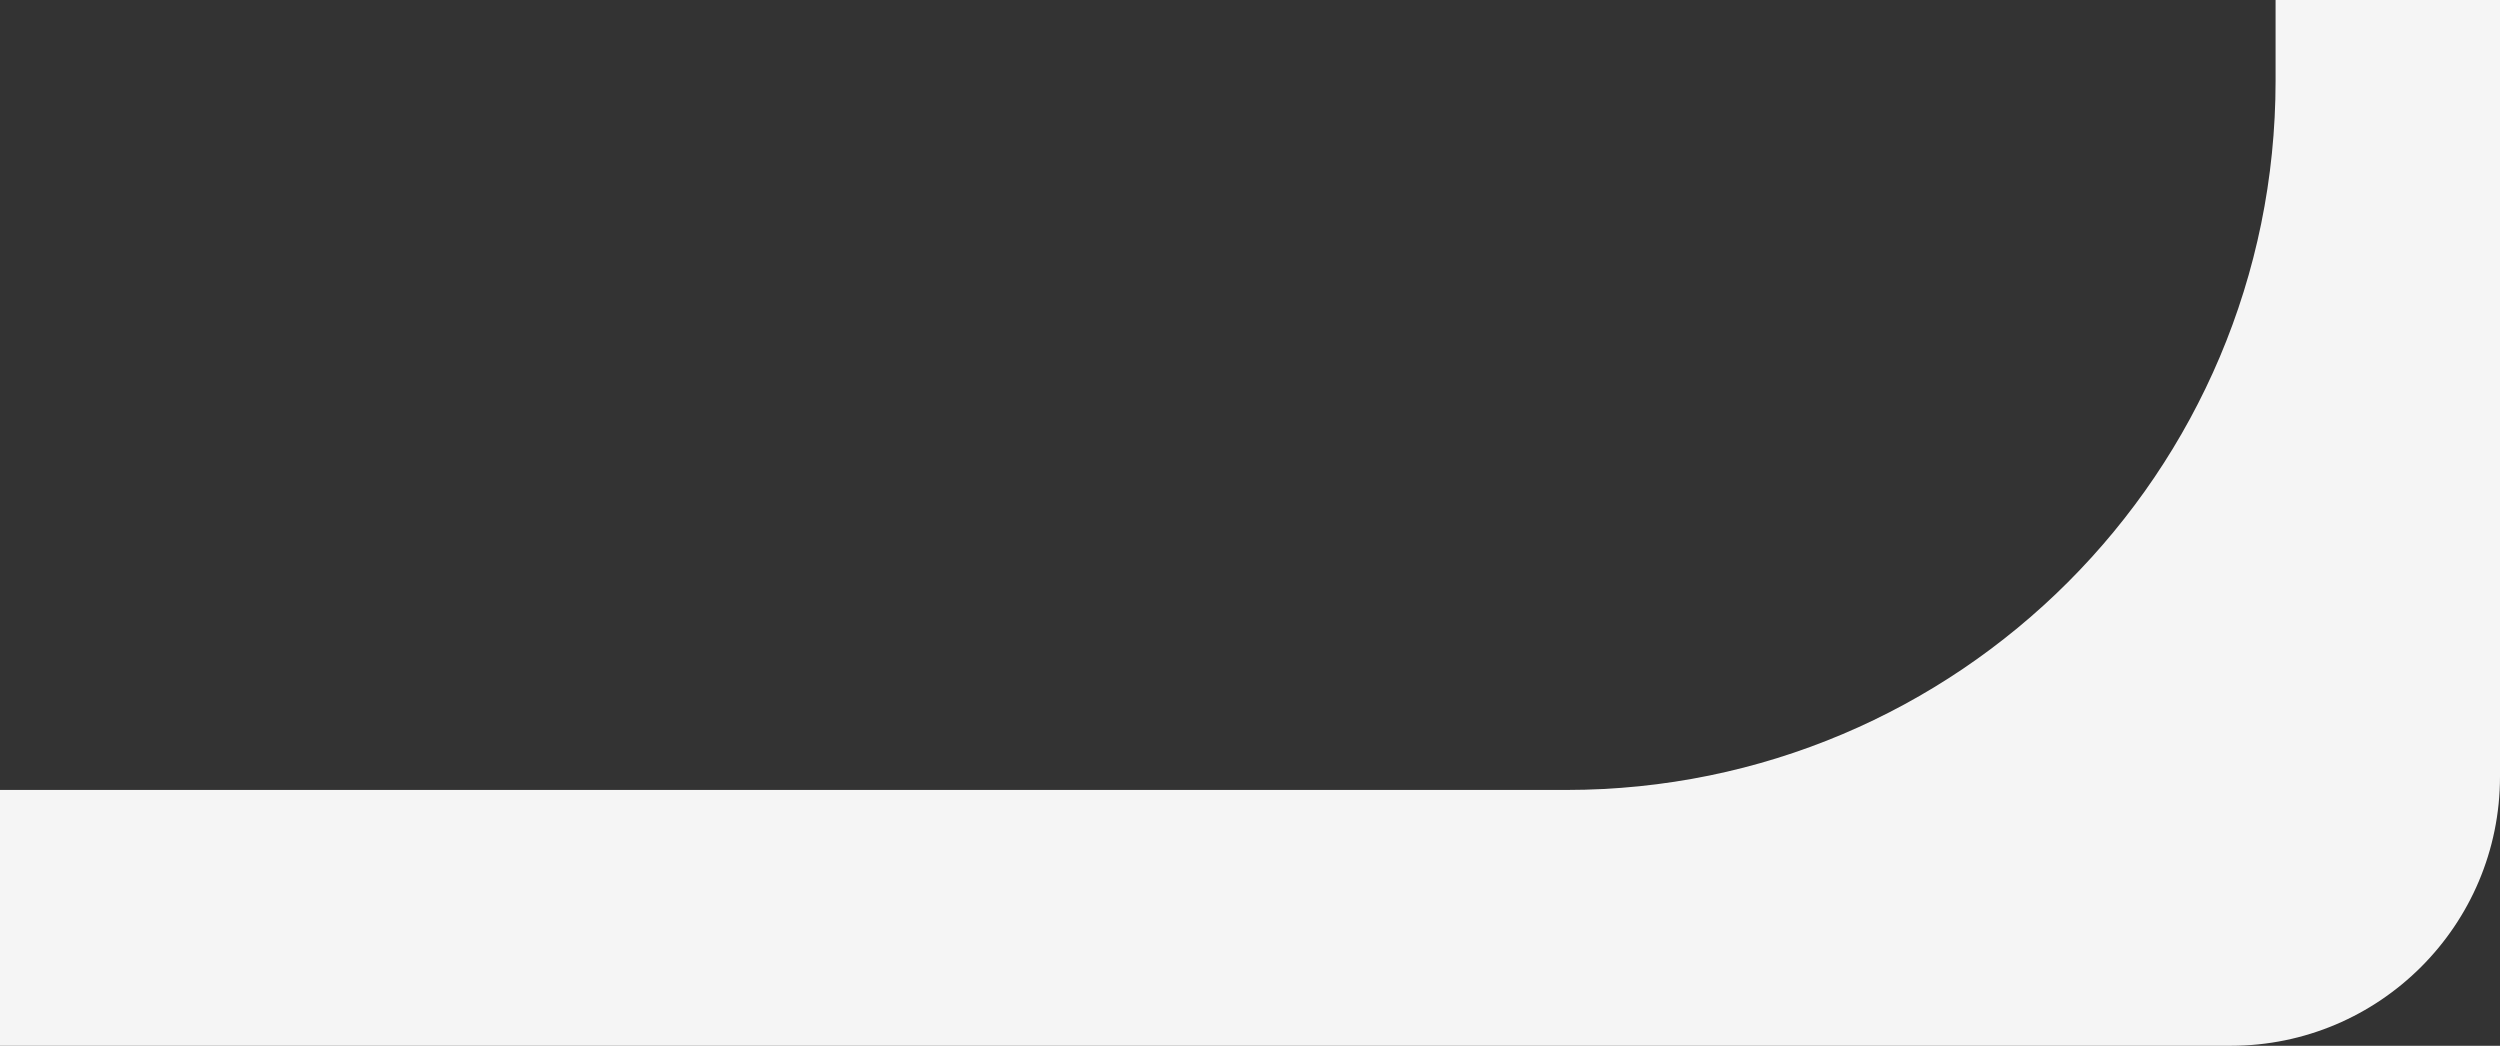 <?xml version="1.0" encoding="UTF-8"?> <svg xmlns="http://www.w3.org/2000/svg" width="557" height="233" viewBox="0 0 557 233" fill="none"><rect x="0" y="0" width="557" height="233" fill="#333333" stroke="none"/> <path fill-rule="evenodd" clip-rule="evenodd" d="M557 0H507V18C507 105.261 436.261 176 349 176H0V233H497C530.137 233 557 206.137 557 173V0Z" fill="#F5F5F5"></path> </svg> 